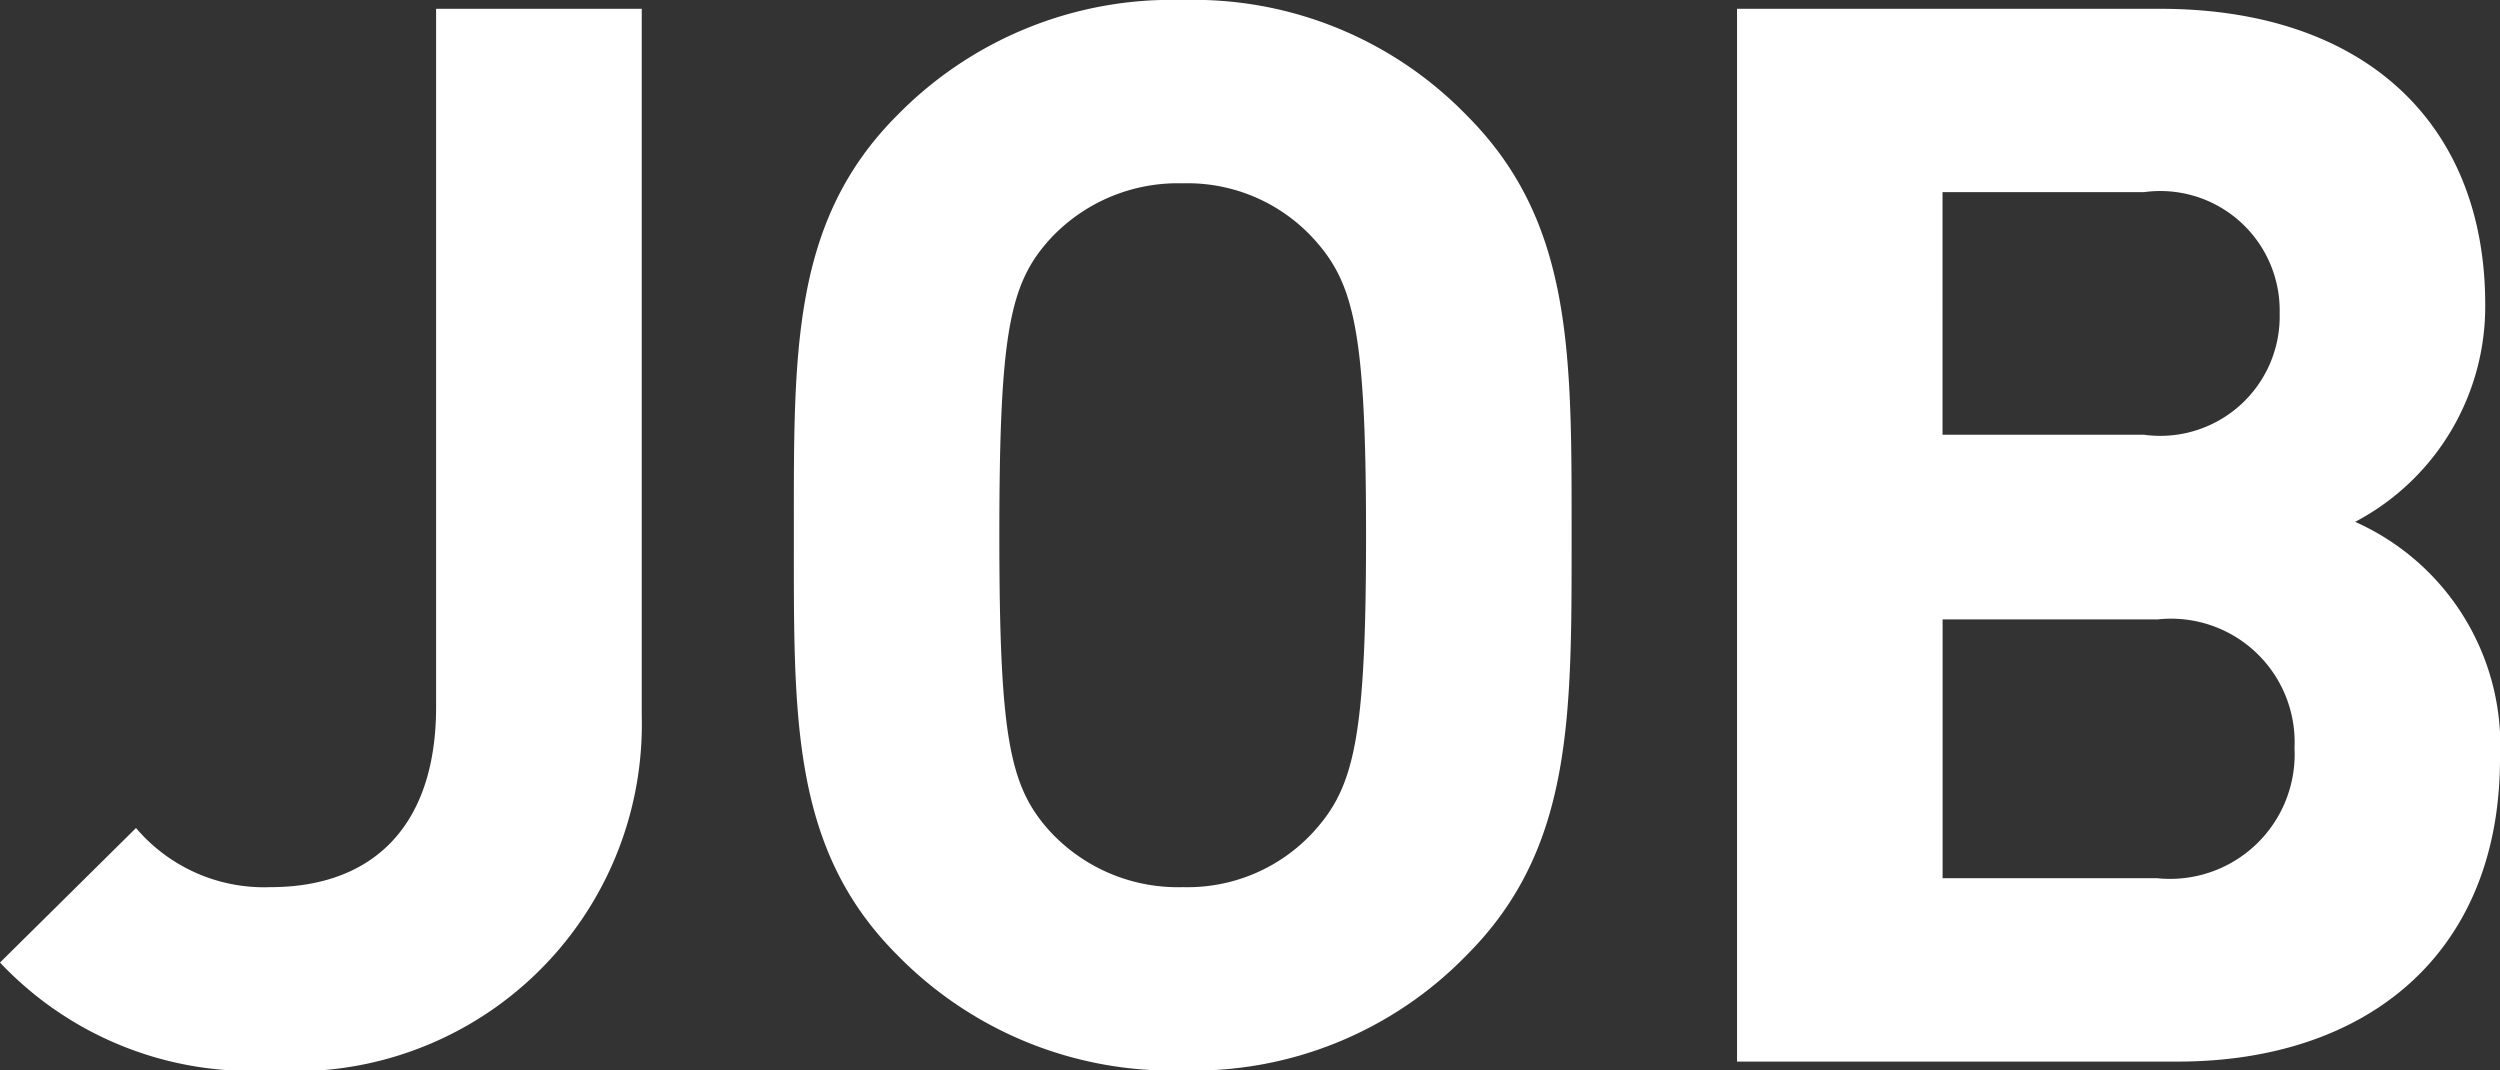 <svg xmlns="http://www.w3.org/2000/svg" width="33.822" height="14.482" viewBox="0 0 33.822 14.482"><rect x="0" y="0" width="33.822" height="14.482" fill="#333333" stroke="none"/><defs><style>.cls-1{fill:#fff;}</style></defs><title>footer-job</title><g id="レイヤー_2" data-name="レイヤー 2"><g id="design"><path class="cls-1" d="M3.661,14.482A4.673,4.673,0,0,1,0,13.022l1.84-1.82a2.272,2.272,0,0,0,1.82.8c1.36,0,2.24-.8,2.24-2.44V.119H8.682v9.562A4.694,4.694,0,0,1,3.661,14.482Z"/><path class="cls-1" d="M19.842,12.922A5.151,5.151,0,0,1,16.001,14.482a5.197,5.197,0,0,1-3.861-1.561c-1.44-1.439-1.4-3.221-1.4-5.681,0-2.461-.04-4.241,1.4-5.682A5.196,5.196,0,0,1,16.001,0,5.15,5.15,0,0,1,19.842,1.56C21.282,3,21.262,4.78,21.262,7.241,21.262,9.701,21.282,11.482,19.842,12.922ZM17.781,3.24A2.312,2.312,0,0,0,16.001,2.48a2.357,2.357,0,0,0-1.801.76c-.54.6-.68,1.26-.68,4.001,0,2.74.14,3.4.68,4.001A2.357,2.357,0,0,0,16.001,12.002a2.312,2.312,0,0,0,1.78-.76c.54-.601.7-1.261.7-4.001C18.481,4.5,18.322,3.84,17.781,3.24Z"/><path class="cls-1" d="M29.461,14.362H23.5V.119h5.721c2.781,0,4.401,1.561,4.401,4.001a3.292,3.292,0,0,1-1.76,2.94,3.31,3.31,0,0,1,1.96,3.201C33.822,12.922,32.002,14.362,29.461,14.362Zm-.46-11.763h-2.721V5.881h2.721a1.616,1.616,0,0,0,1.84-1.641A1.616,1.616,0,0,0,29.001,2.6Zm.18,5.781H26.281v3.501h2.901a1.686,1.686,0,0,0,1.86-1.761A1.672,1.672,0,0,0,29.181,8.381Z"/></g></g></svg>